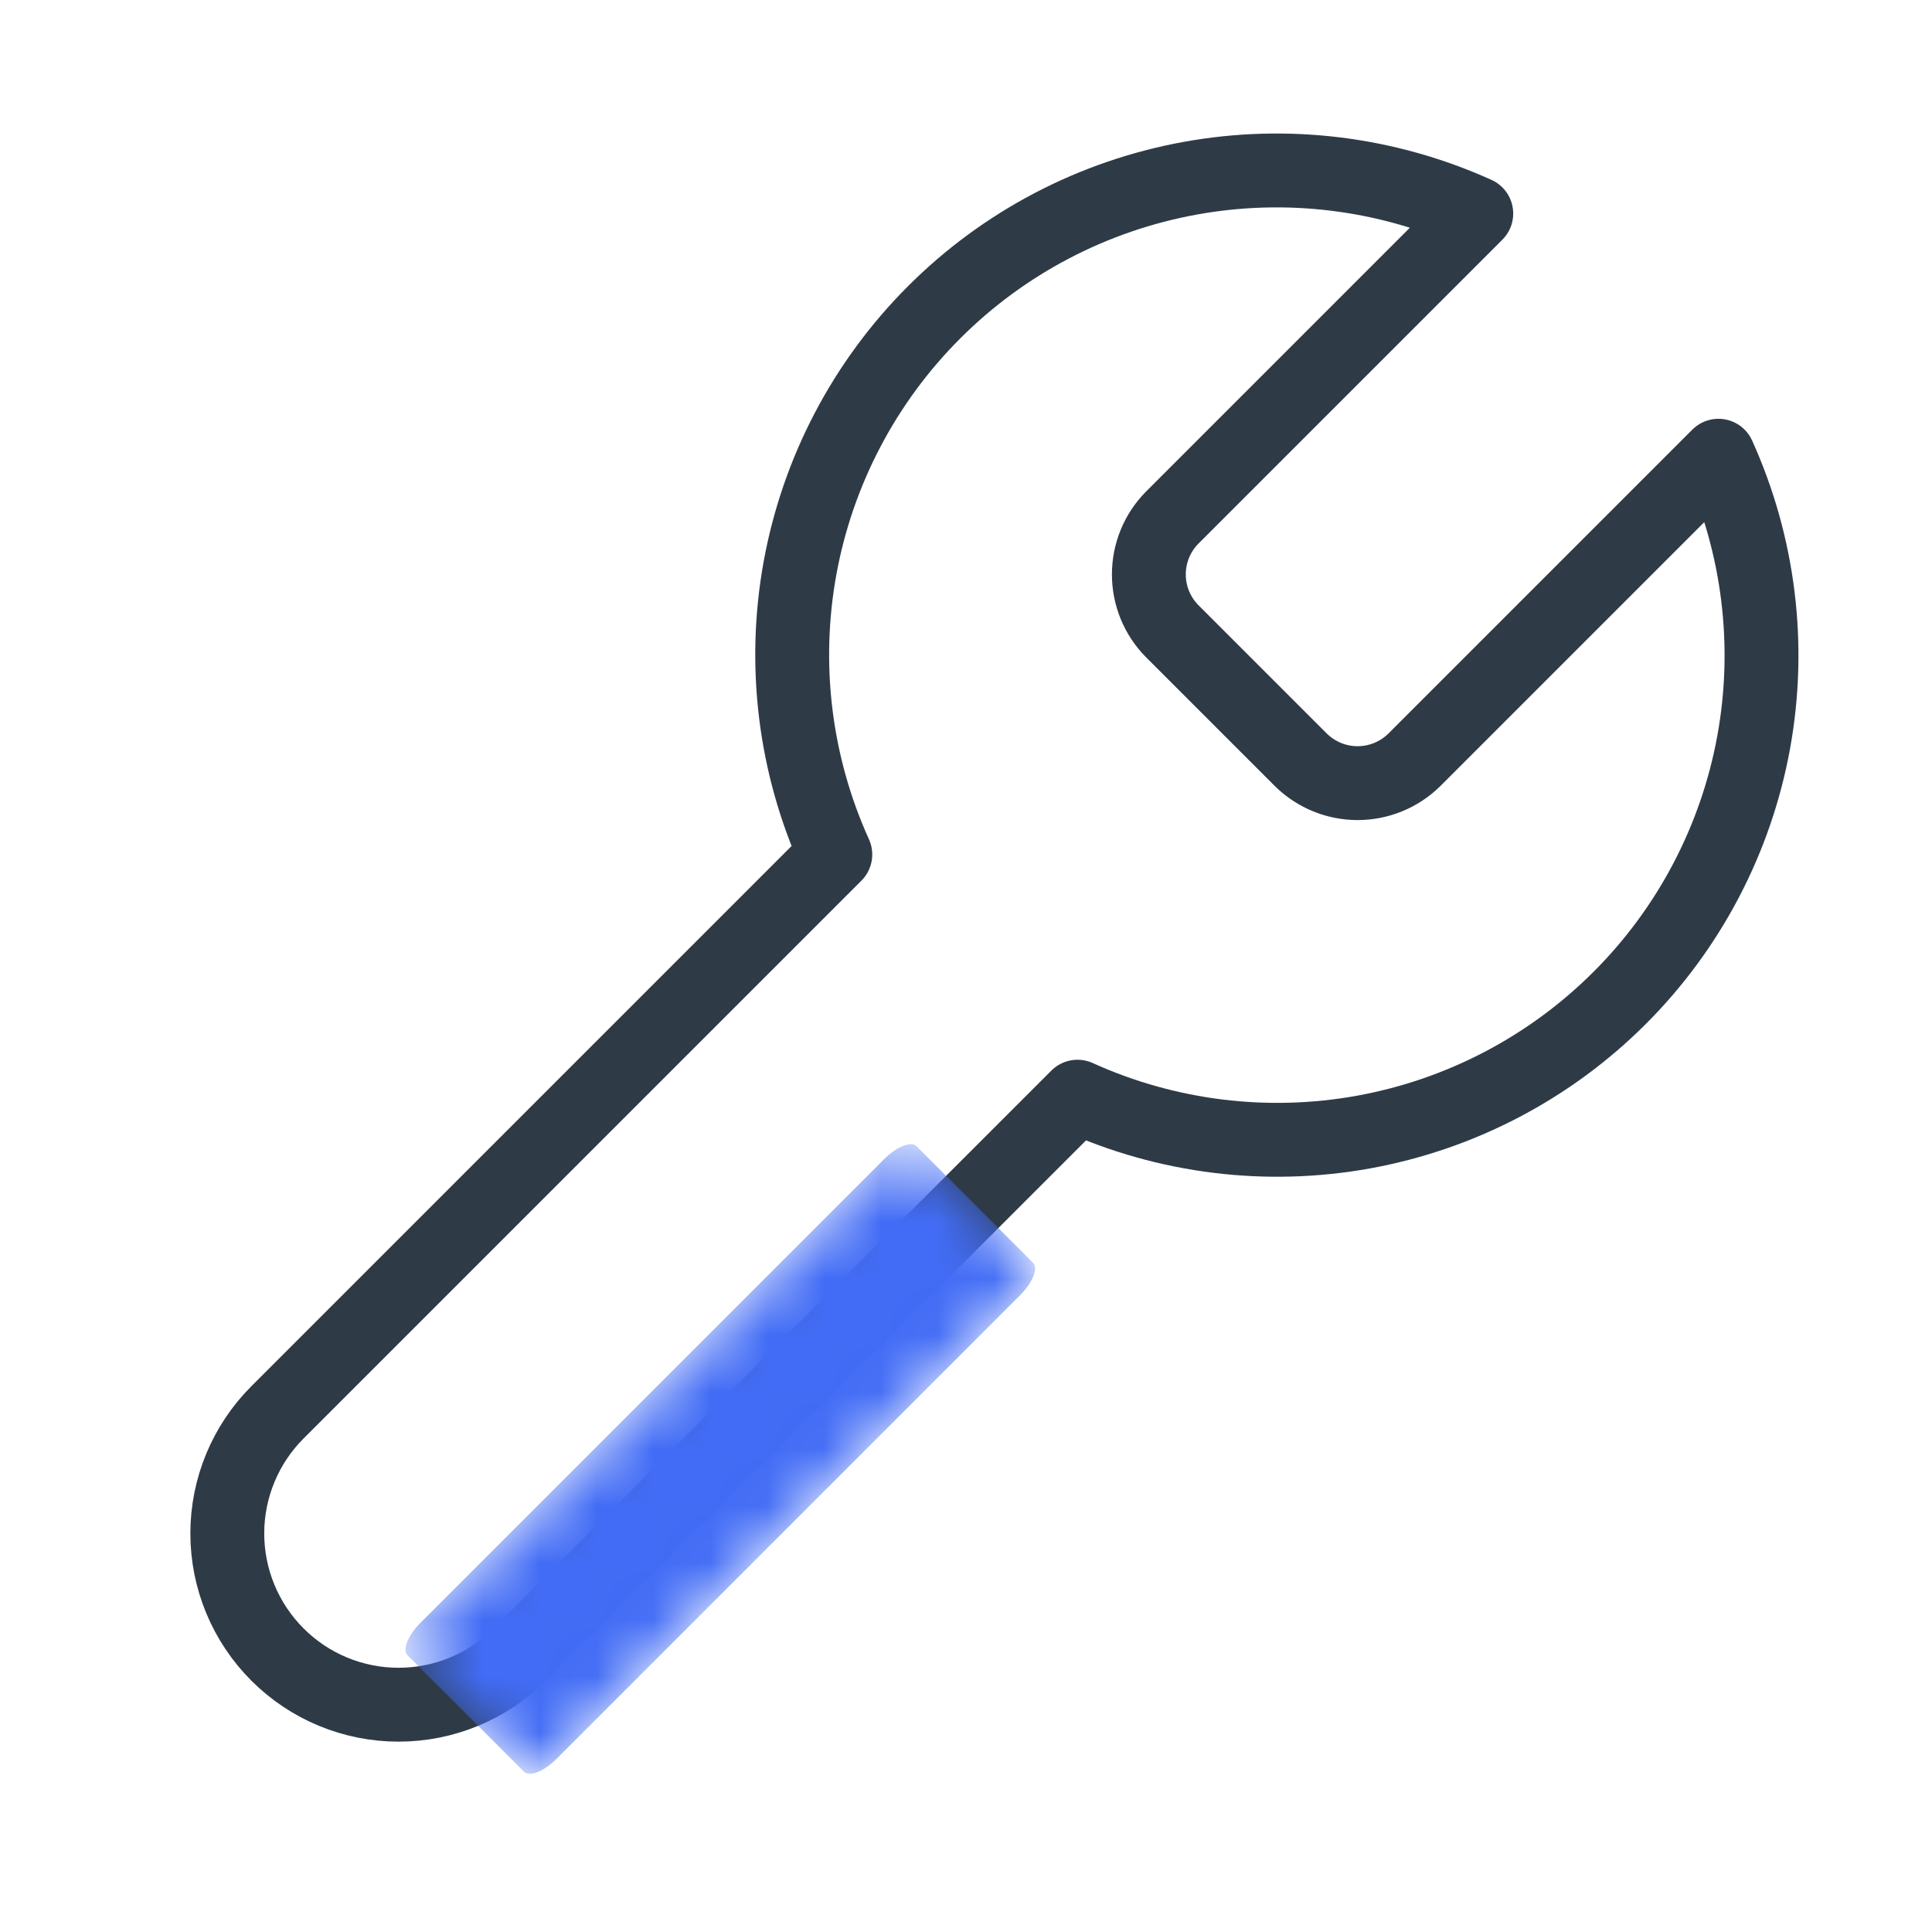 <svg width="34" height="34" viewBox="0 0 34 34" fill="none" xmlns="http://www.w3.org/2000/svg">
<path d="M20.624 9.114C20.363 9.38 20.218 9.737 20.218 10.109C20.218 10.48 20.363 10.838 20.624 11.103L22.897 13.376C23.163 13.636 23.52 13.782 23.891 13.782C24.263 13.782 24.62 13.636 24.886 13.376L30.242 8.02C30.956 9.599 31.172 11.358 30.862 13.062C30.551 14.767 29.729 16.337 28.503 17.562C27.278 18.787 25.709 19.61 24.004 19.921C22.299 20.231 20.54 20.015 18.962 19.3L9.145 29.117C8.58 29.683 7.813 30 7.014 30C6.214 30 5.448 29.683 4.883 29.117C4.318 28.552 4 27.786 4 26.986C4 26.187 4.318 25.42 4.883 24.855L14.7 15.038C13.985 13.46 13.769 11.701 14.079 9.996C14.39 8.291 15.213 6.722 16.438 5.497C17.663 4.271 19.233 3.449 20.938 3.138C22.642 2.827 24.401 3.044 25.98 3.758L20.638 9.1L20.624 9.114Z" stroke="#2E3B47" stroke-width="1.3" stroke-linecap="round" stroke-linejoin="round"/>
<mask id="mask0_556_60" style="mask-type:luminance" maskUnits="userSpaceOnUse" x="7" y="20" width="12" height="12">
<path d="M7 28.958L15.958 20L18.352 22.394L9.394 31.352L7 28.958Z" fill="white"/>
</mask>
<g mask="url(#mask0_556_60)">
<path fill-rule="evenodd" clip-rule="evenodd" d="M17.955 22.791L9.791 30.956C9.572 31.174 9.317 31.275 9.223 31.18L7.172 29.13C7.077 29.035 7.178 28.78 7.397 28.561L15.561 20.397C15.78 20.178 16.035 20.077 16.129 20.172L18.18 22.223C18.275 22.317 18.174 22.572 17.955 22.791Z" fill="#426CF5"/>
</g>
</svg>

